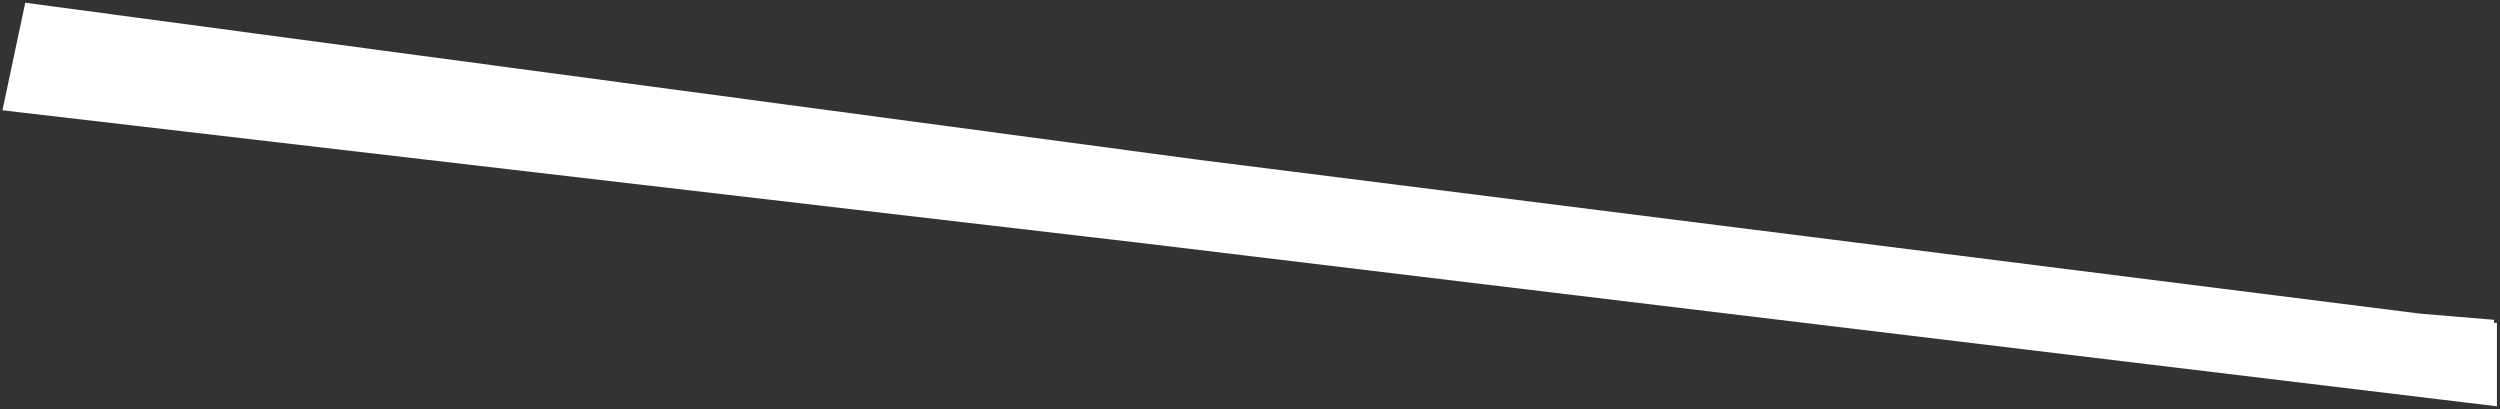<?xml version="1.0" encoding="UTF-8"?> <svg xmlns="http://www.w3.org/2000/svg" viewBox="0 0 406.50 66.50"><rect x="0" y="0" width="406.50" height="66.50" fill="#333333" stroke="none"/><path fill="#ffffff" stroke="#ffffff" fill-opacity="1" stroke-width="1" stroke-opacity="1" id="tSvgb29399fffb" title="Path 8" d="M405.5 52.5C405.5 52.5 405.5 65.5 405.5 65.5C405.5 65.5 185.5 39 185.5 39C185.5 39 1 17.5 1 17.5C1 17.5 4.5 1 4.5 1C4.5 1 195 26.5 195 26.5C195 26.5 393.5 51.5 393.5 51.5C393.5 51.5 405.5 52.5 405.5 52.5"></path></svg> 